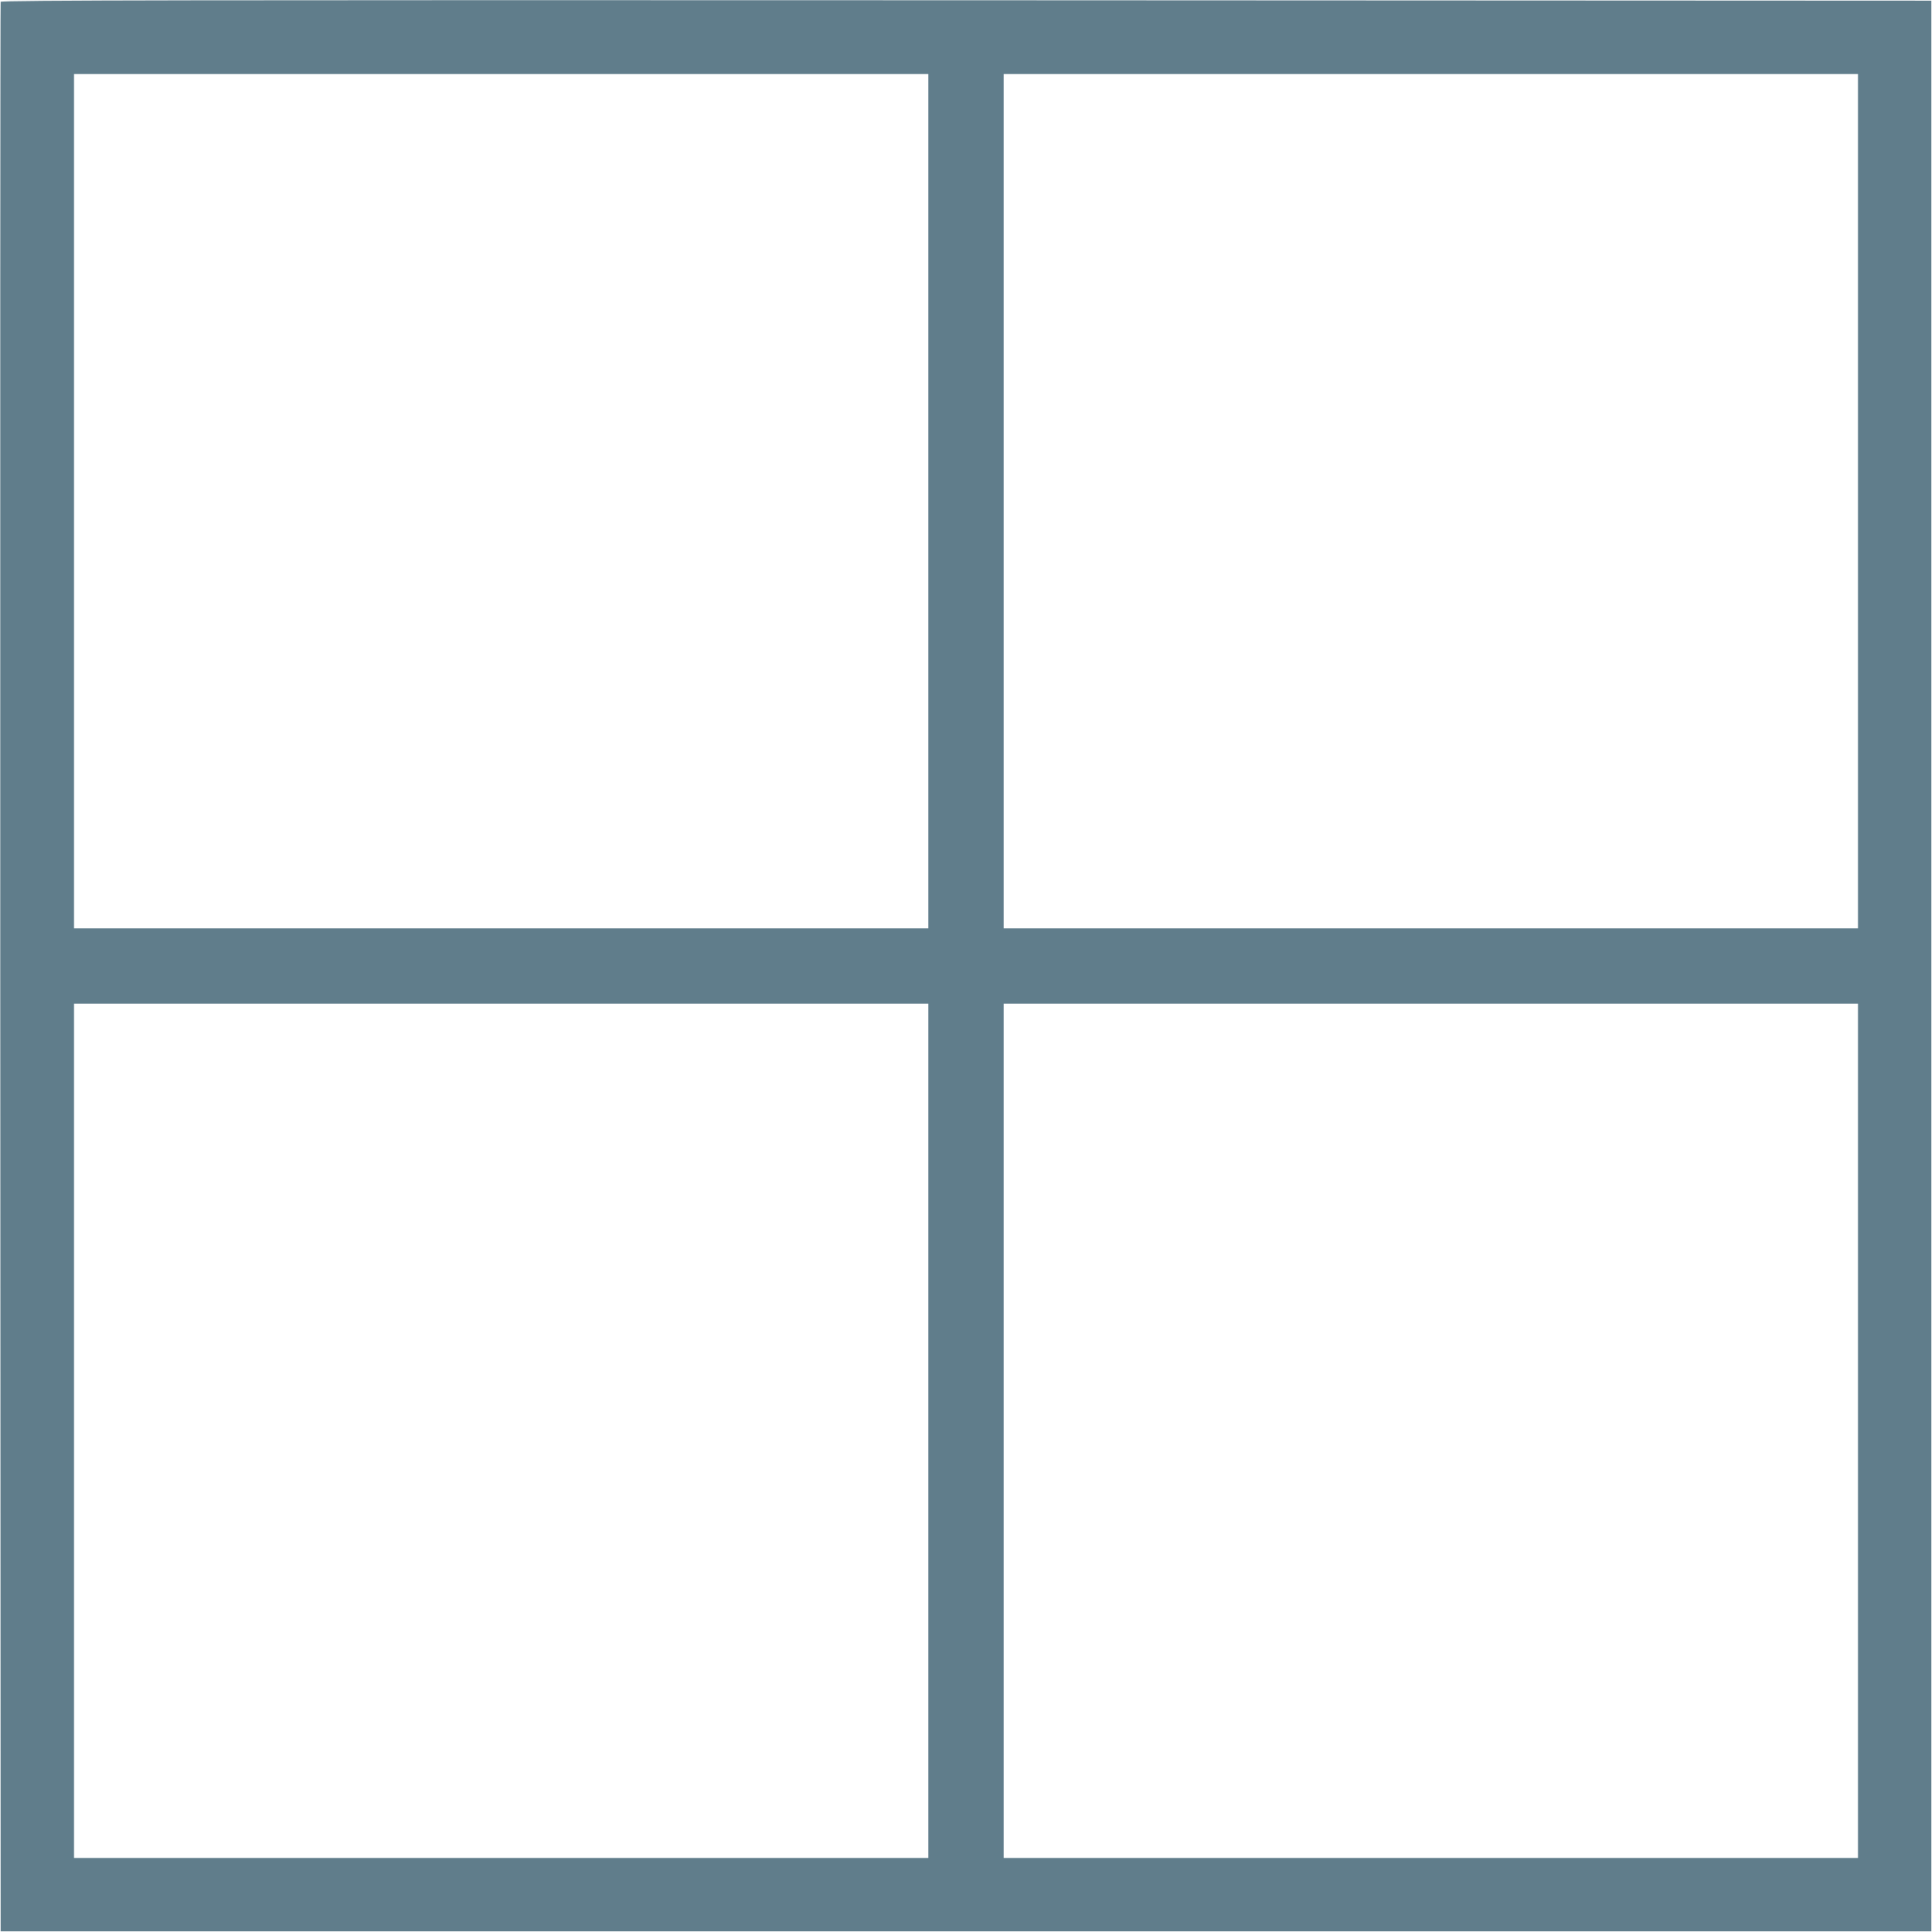 <?xml version="1.0" standalone="no"?>
<!DOCTYPE svg PUBLIC "-//W3C//DTD SVG 20010904//EN"
 "http://www.w3.org/TR/2001/REC-SVG-20010904/DTD/svg10.dtd">
<svg version="1.0" xmlns="http://www.w3.org/2000/svg"
 width="1280pt" height="1280pt" viewBox="0 0 1280 1280"
 preserveAspectRatio="xMidYMid meet">
<g transform="translate(0,1280) scale(0.1,-0.1)"
fill="#607d8b" stroke="none">
<path d="M5 12788 c-3 -7 -4 -2886 -3 -6398 l3 -6385 6395 0 6395 0 0 6395 0
6395 -6393 3 c-5109 2 -6394 0 -6397 -10z m6145 -3308 l0 -2830 -2830 0 -2830
0 0 2830 0 2830 2830 0 2830 0 0 -2830z m6160 0 l0 -2830 -2830 0 -2830 0 0
2830 0 2830 2830 0 2830 0 0 -2830z m-6160 -6160 l0 -2830 -2830 0 -2830 0 0
2830 0 2830 2830 0 2830 0 0 -2830z m6160 0 l0 -2830 -2830 0 -2830 0 0 2830
0 2830 2830 0 2830 0 0 -2830z"/>
</g>
</svg>
